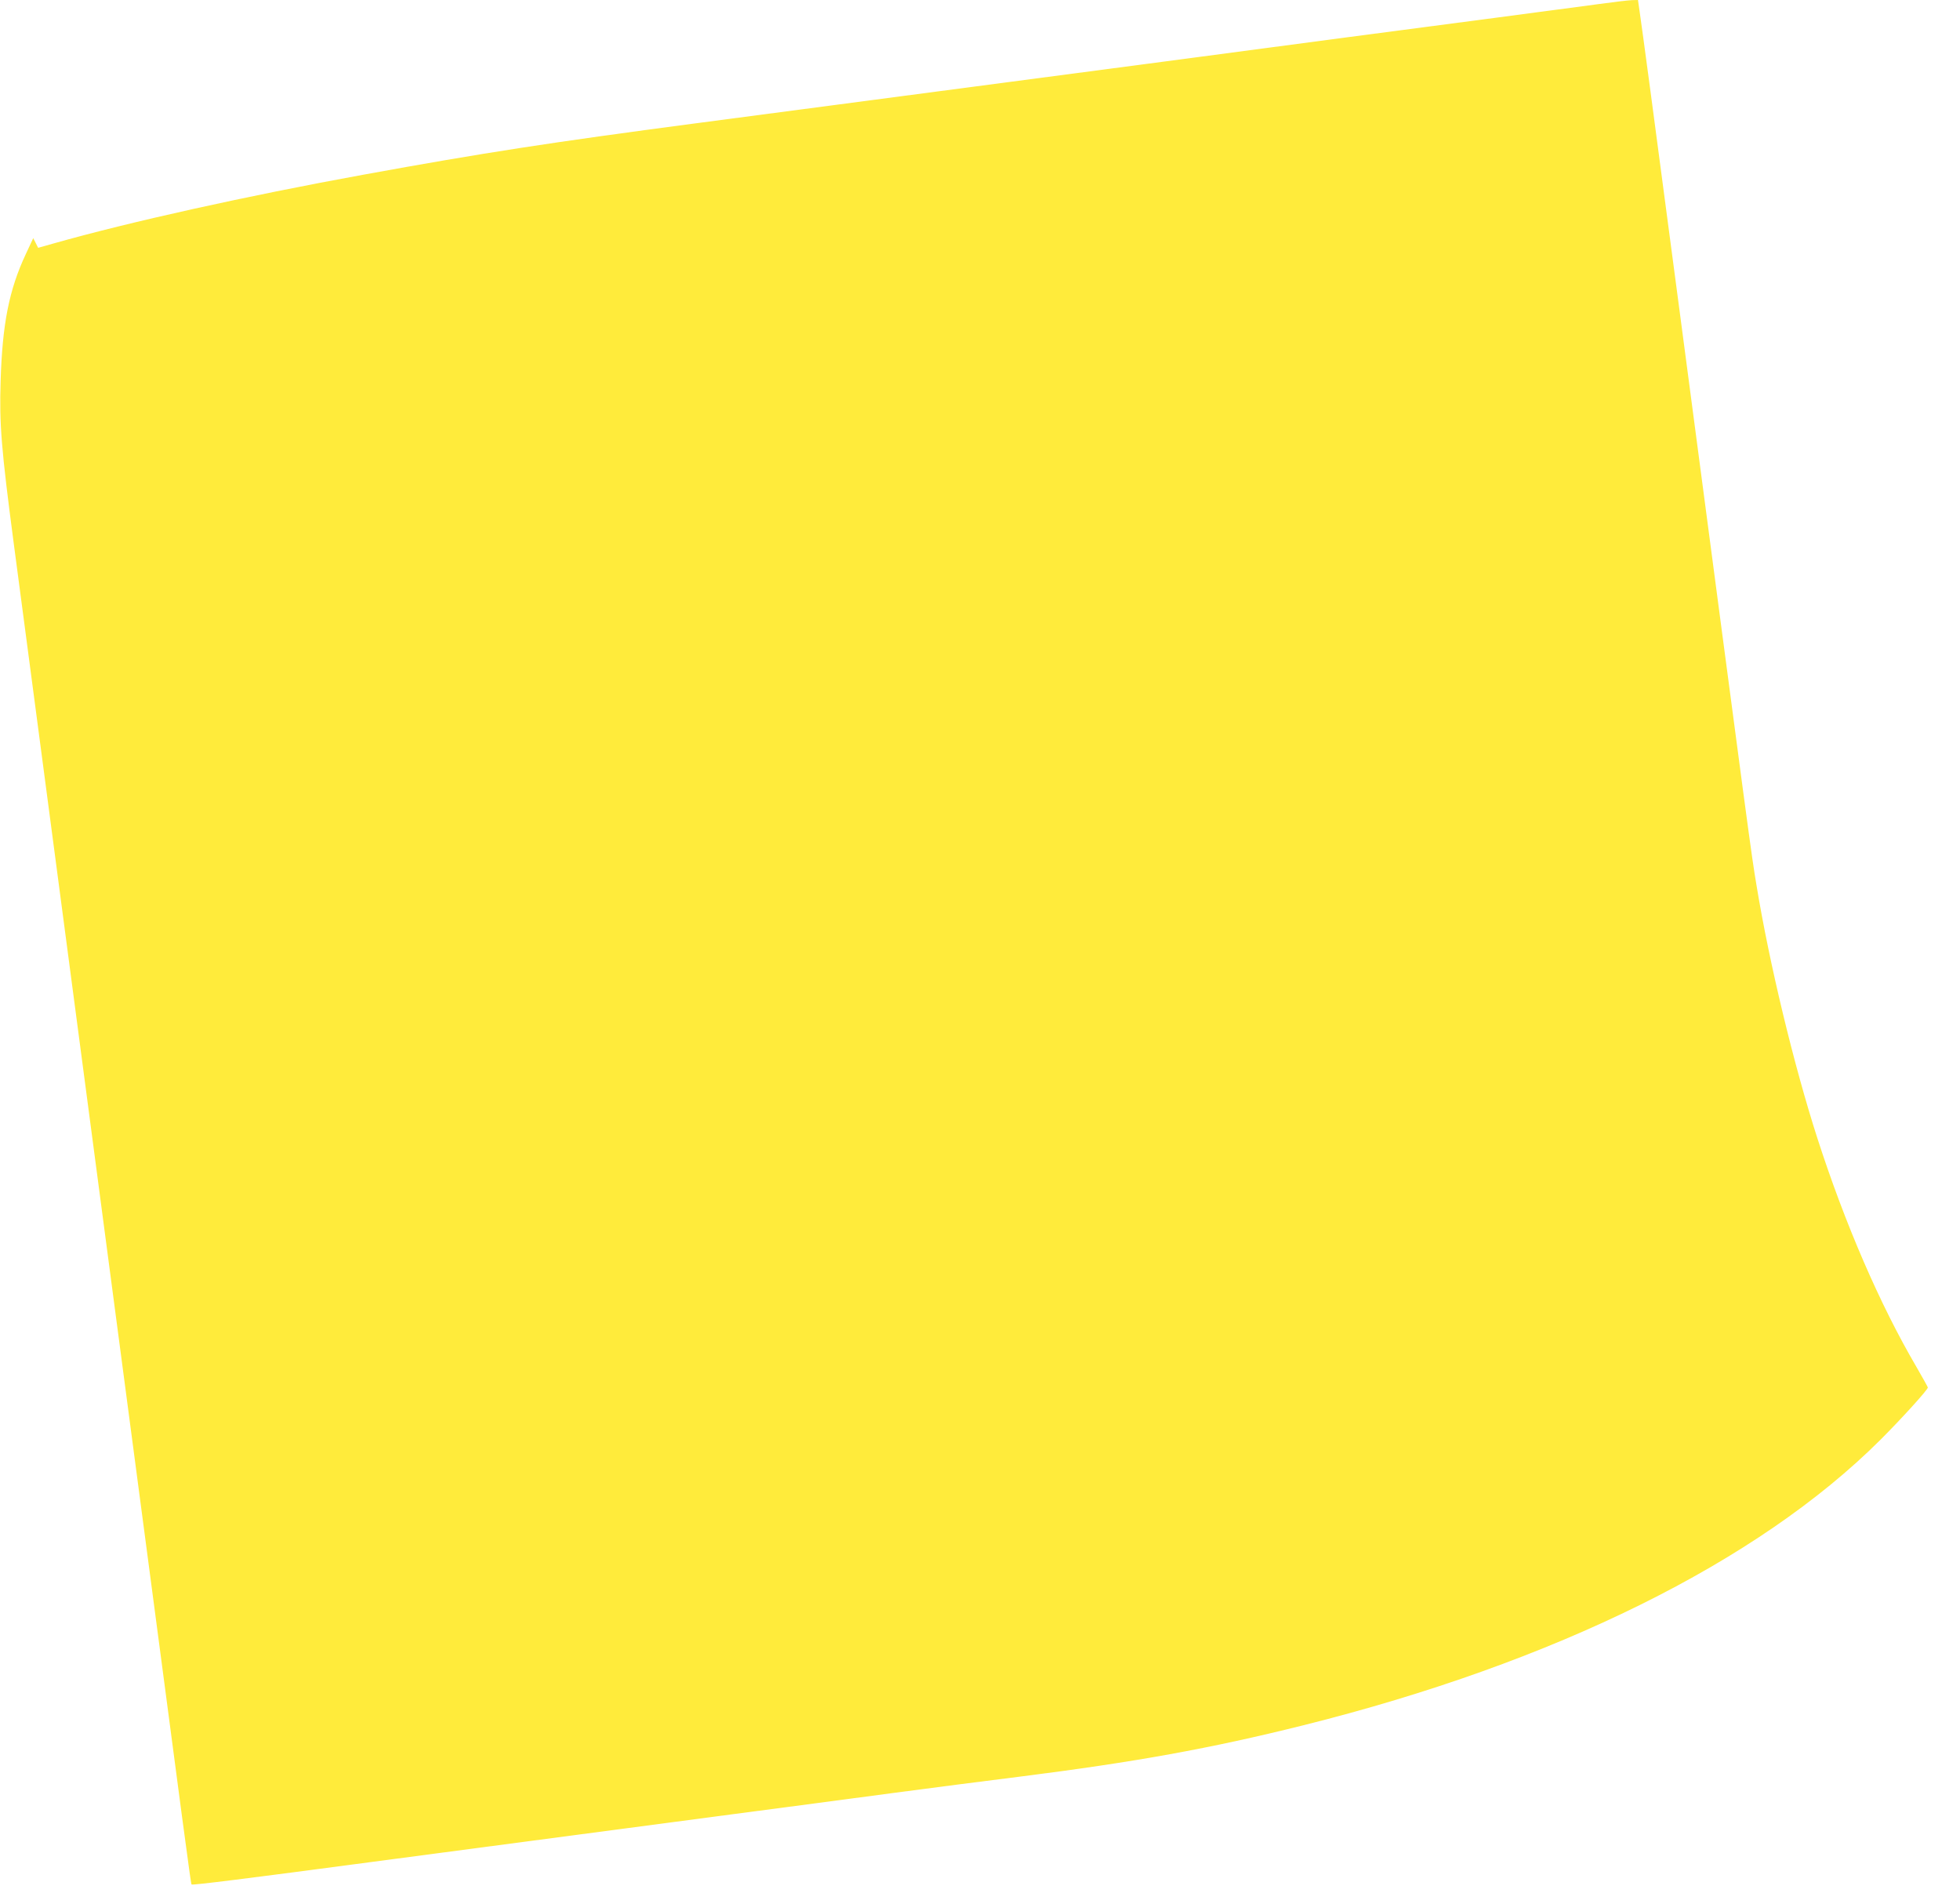 <?xml version="1.0" standalone="no"?>
<!DOCTYPE svg PUBLIC "-//W3C//DTD SVG 20010904//EN"
 "http://www.w3.org/TR/2001/REC-SVG-20010904/DTD/svg10.dtd">
<svg version="1.0" xmlns="http://www.w3.org/2000/svg"
 width="1280pt" height="1236pt" viewBox="0 0 1280 1236"
 preserveAspectRatio="xMidYMid meet">
<g transform="translate(0,1236) scale(0.1,-0.1)"
fill="#ffeb3b" stroke="none">
<path d="M10445 12334 c-93 -12 -395 -53 -670 -89 -513 -67 -1361 -179 -2165
-286 -1812 -239 -2470 -326 -3065 -404 -955 -126 -1383 -192 -2174 -336 -758
-138 -1525 -308 -2019 -448 l-103 -29 -16 32 -16 31 -48 -103 c-110 -234 -154
-459 -165 -832 -9 -281 5 -445 86 -1060 38 -289 110 -833 160 -1210 50 -377
117 -887 150 -1135 33 -247 100 -758 150 -1135 50 -377 117 -887 150 -1135 33
-247 100 -758 150 -1135 368 -2787 396 -3000 401 -3004 5 -6 364 39 1184 148
684 90 1583 209 2360 312 314 41 773 102 1020 135 248 33 628 82 845 109 752
95 1245 184 1850 335 1643 410 2970 1066 3771 1865 137 137 309 326 309 341 0
3 -34 64 -75 135 -238 406 -466 933 -647 1494 -153 476 -313 1138 -397 1650
-35 209 -36 220 -501 3740 -178 1349 -245 1847 -262 1963 l-11 77 -41 -1 c-23
-1 -117 -12 -211 -25z"/>
</g>
</svg>
